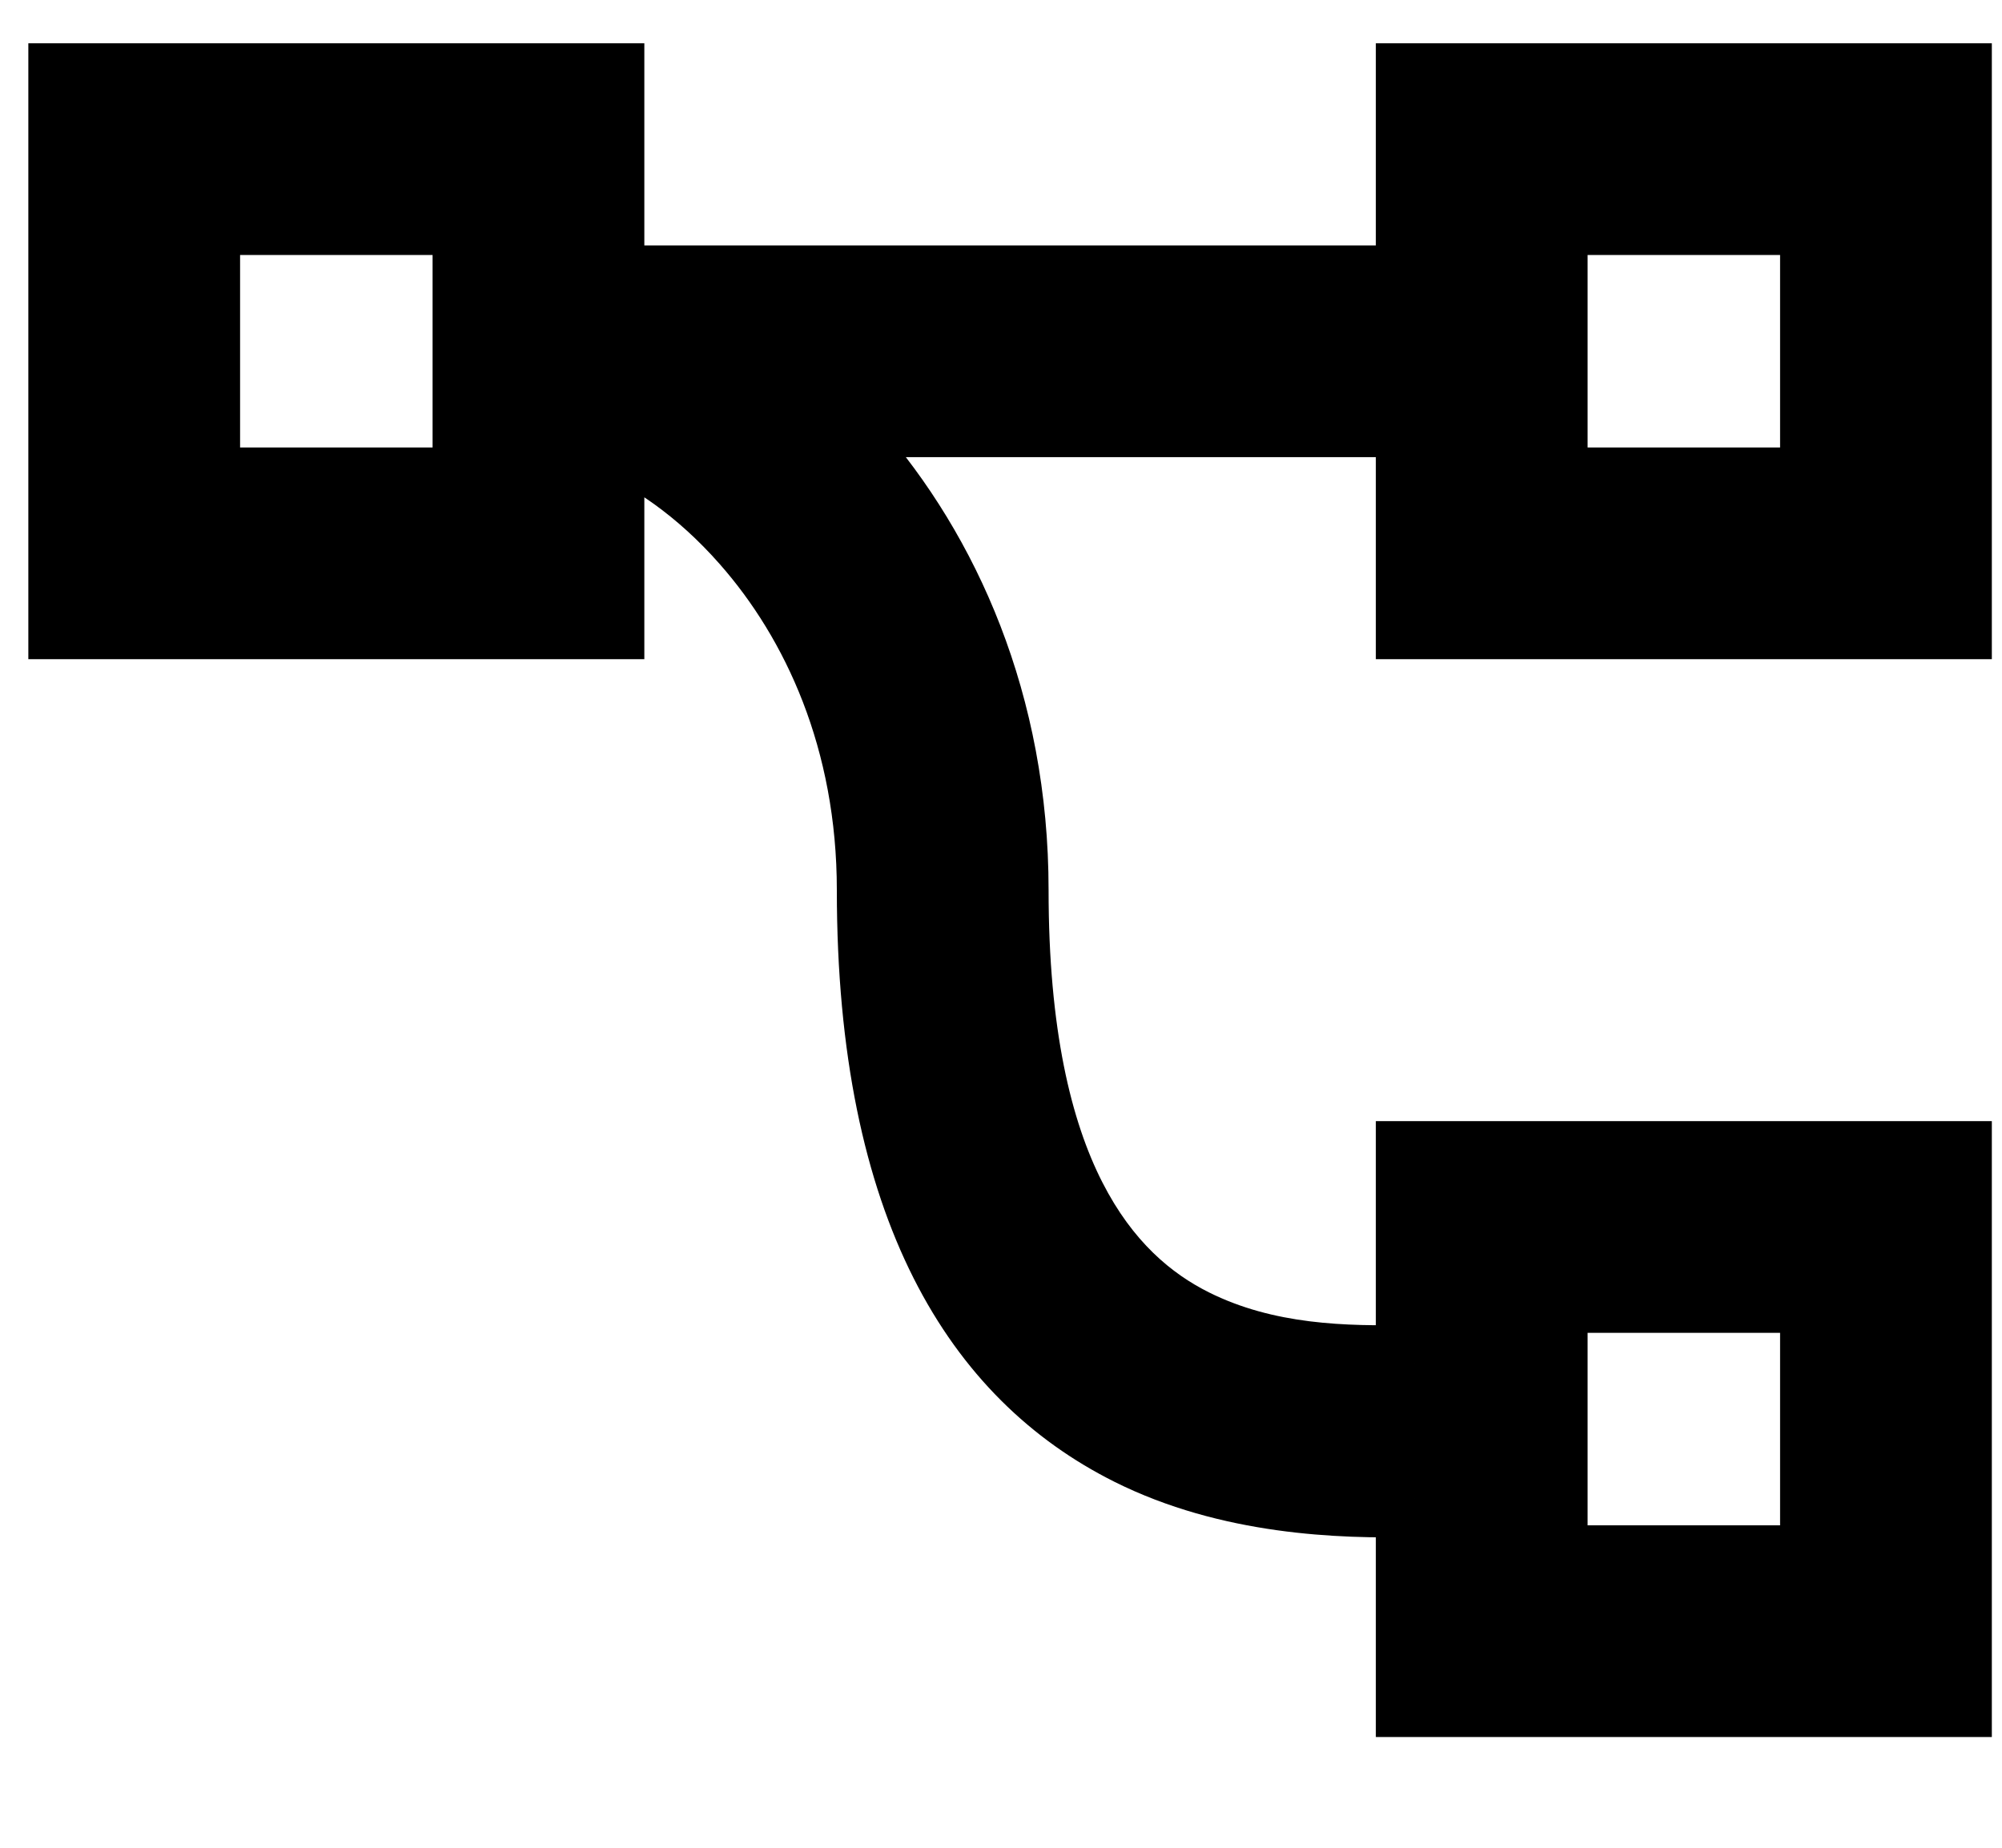<svg width="13" height="12" viewBox="0 0 13 12" xmlns="http://www.w3.org/2000/svg">
<path fill-rule="evenodd" clip-rule="evenodd" d="M3.059 1.406H1.309V3.156H3.059V1.406ZM0.434 0.531V4.031H3.934V2.815C4.225 2.93 4.558 3.153 4.863 3.5C5.325 4.025 5.684 4.799 5.684 5.781C5.684 7.854 6.385 8.918 7.347 9.399C7.987 9.719 8.7 9.743 9.184 9.732V11.031H12.684V7.531H9.184V8.854C8.737 8.865 8.217 8.856 7.739 8.617C7.17 8.332 6.559 7.646 6.559 5.781C6.559 4.576 6.115 3.6 5.52 2.922C5.458 2.851 5.394 2.784 5.328 2.719H9.184V4.031H12.684V0.531H9.184V1.844H3.934V0.531H0.434ZM11.809 1.406H10.059V3.156H11.809V1.406ZM10.059 8.406H11.809V10.156H10.059V8.406Z"/>
<path d="M1.309 1.406V1.156H1.059V1.406H1.309ZM3.059 1.406H3.309V1.156H3.059V1.406ZM1.309 3.156H1.059V3.406H1.309V3.156ZM3.059 3.156V3.406H3.309V3.156H3.059ZM0.434 4.031H0.184V4.281H0.434V4.031ZM0.434 0.531V0.281H0.184V0.531H0.434ZM3.934 4.031V4.281H4.184V4.031H3.934ZM3.934 2.815L4.026 2.582L3.684 2.446V2.815H3.934ZM4.863 3.5L4.675 3.665L4.863 3.5ZM7.347 9.399L7.459 9.176H7.459L7.347 9.399ZM9.184 9.732H9.434V9.477L9.178 9.483L9.184 9.732ZM9.184 11.031H8.934V11.281H9.184V11.031ZM12.684 11.031V11.281H12.934V11.031H12.684ZM12.684 7.531H12.934V7.281H12.684V7.531ZM9.184 7.531V7.281H8.934V7.531H9.184ZM9.184 8.854L9.19 9.104L9.434 9.098V8.854H9.184ZM5.52 2.922L5.332 3.087L5.52 2.922ZM5.328 2.719V2.469H4.717L5.152 2.897L5.328 2.719ZM9.184 2.719H9.434V2.469H9.184V2.719ZM9.184 4.031H8.934V4.281H9.184V4.031ZM12.684 4.031V4.281H12.934V4.031H12.684ZM12.684 0.531H12.934V0.281H12.684V0.531ZM9.184 0.531V0.281H8.934V0.531H9.184ZM9.184 1.844V2.094H9.434V1.844H9.184ZM3.934 1.844H3.684V2.094H3.934V1.844ZM3.934 0.531H4.184V0.281H3.934V0.531ZM10.059 1.406V1.156H9.809V1.406H10.059ZM11.809 1.406H12.059V1.156H11.809V1.406ZM10.059 3.156H9.809V3.406H10.059V3.156ZM11.809 3.156V3.406H12.059V3.156H11.809ZM11.809 8.406H12.059V8.156H11.809V8.406ZM10.059 8.406V8.156H9.809V8.406H10.059ZM11.809 10.156V10.406H12.059V10.156H11.809ZM10.059 10.156H9.809V10.406H10.059V10.156ZM1.309 1.656H3.059V1.156H1.309V1.656ZM1.559 3.156V1.406H1.059V3.156H1.559ZM3.059 2.906H1.309V3.406H3.059V2.906ZM2.809 1.406V3.156H3.309V1.406H2.809ZM0.684 4.031V0.531H0.184V4.031H0.684ZM3.934 3.781H0.434V4.281H3.934V3.781ZM3.684 2.815V4.031H4.184V2.815H3.684ZM5.051 3.335C4.722 2.961 4.357 2.713 4.026 2.582L3.841 3.047C4.093 3.147 4.394 3.345 4.675 3.665L5.051 3.335ZM5.934 5.781C5.934 4.735 5.551 3.904 5.051 3.335L4.675 3.665C5.099 4.147 5.434 4.862 5.434 5.781H5.934ZM7.459 9.176C6.61 8.751 5.934 7.795 5.934 5.781H5.434C5.434 7.913 6.161 9.085 7.236 9.623L7.459 9.176ZM9.178 9.483C8.703 9.493 8.041 9.467 7.459 9.176L7.236 9.623C7.932 9.971 8.698 9.994 9.189 9.982L9.178 9.483ZM8.934 9.732V11.031H9.434V9.732H8.934ZM9.184 11.281H12.684V10.781H9.184V11.281ZM12.934 11.031V7.531H12.434V11.031H12.934ZM12.684 7.281H9.184V7.781H12.684V7.281ZM8.934 7.531V8.854H9.434V7.531H8.934ZM7.627 8.84C8.165 9.109 8.741 9.115 9.19 9.104L9.177 8.604C8.733 8.615 8.269 8.602 7.85 8.393L7.627 8.84ZM6.309 5.781C6.309 6.739 6.465 7.419 6.712 7.905C6.962 8.396 7.298 8.676 7.627 8.84L7.85 8.393C7.61 8.273 7.356 8.067 7.158 7.678C6.957 7.284 6.809 6.688 6.809 5.781H6.309ZM5.332 3.087C5.89 3.721 6.309 4.64 6.309 5.781H6.809C6.809 4.513 6.341 3.478 5.708 2.757L5.332 3.087ZM5.152 2.897C5.214 2.958 5.274 3.021 5.332 3.087L5.708 2.757C5.642 2.682 5.573 2.61 5.503 2.54L5.152 2.897ZM9.184 2.469H5.328V2.969H9.184V2.469ZM9.434 4.031V2.719H8.934V4.031H9.434ZM12.684 3.781H9.184V4.281H12.684V3.781ZM12.434 0.531V4.031H12.934V0.531H12.434ZM9.184 0.781H12.684V0.281H9.184V0.781ZM9.434 1.844V0.531H8.934V1.844H9.434ZM3.934 2.094H9.184V1.594H3.934V2.094ZM3.684 0.531V1.844H4.184V0.531H3.684ZM0.434 0.781H3.934V0.281H0.434V0.781ZM10.059 1.656H11.809V1.156H10.059V1.656ZM10.309 3.156V1.406H9.809V3.156H10.309ZM11.809 2.906H10.059V3.406H11.809V2.906ZM11.559 1.406V3.156H12.059V1.406H11.559ZM11.809 8.156H10.059V8.656H11.809V8.156ZM12.059 10.156V8.406H11.559V10.156H12.059ZM10.059 10.406H11.809V9.906H10.059V10.406ZM9.809 8.406V10.156H10.309V8.406H9.809Z" />
</svg>
